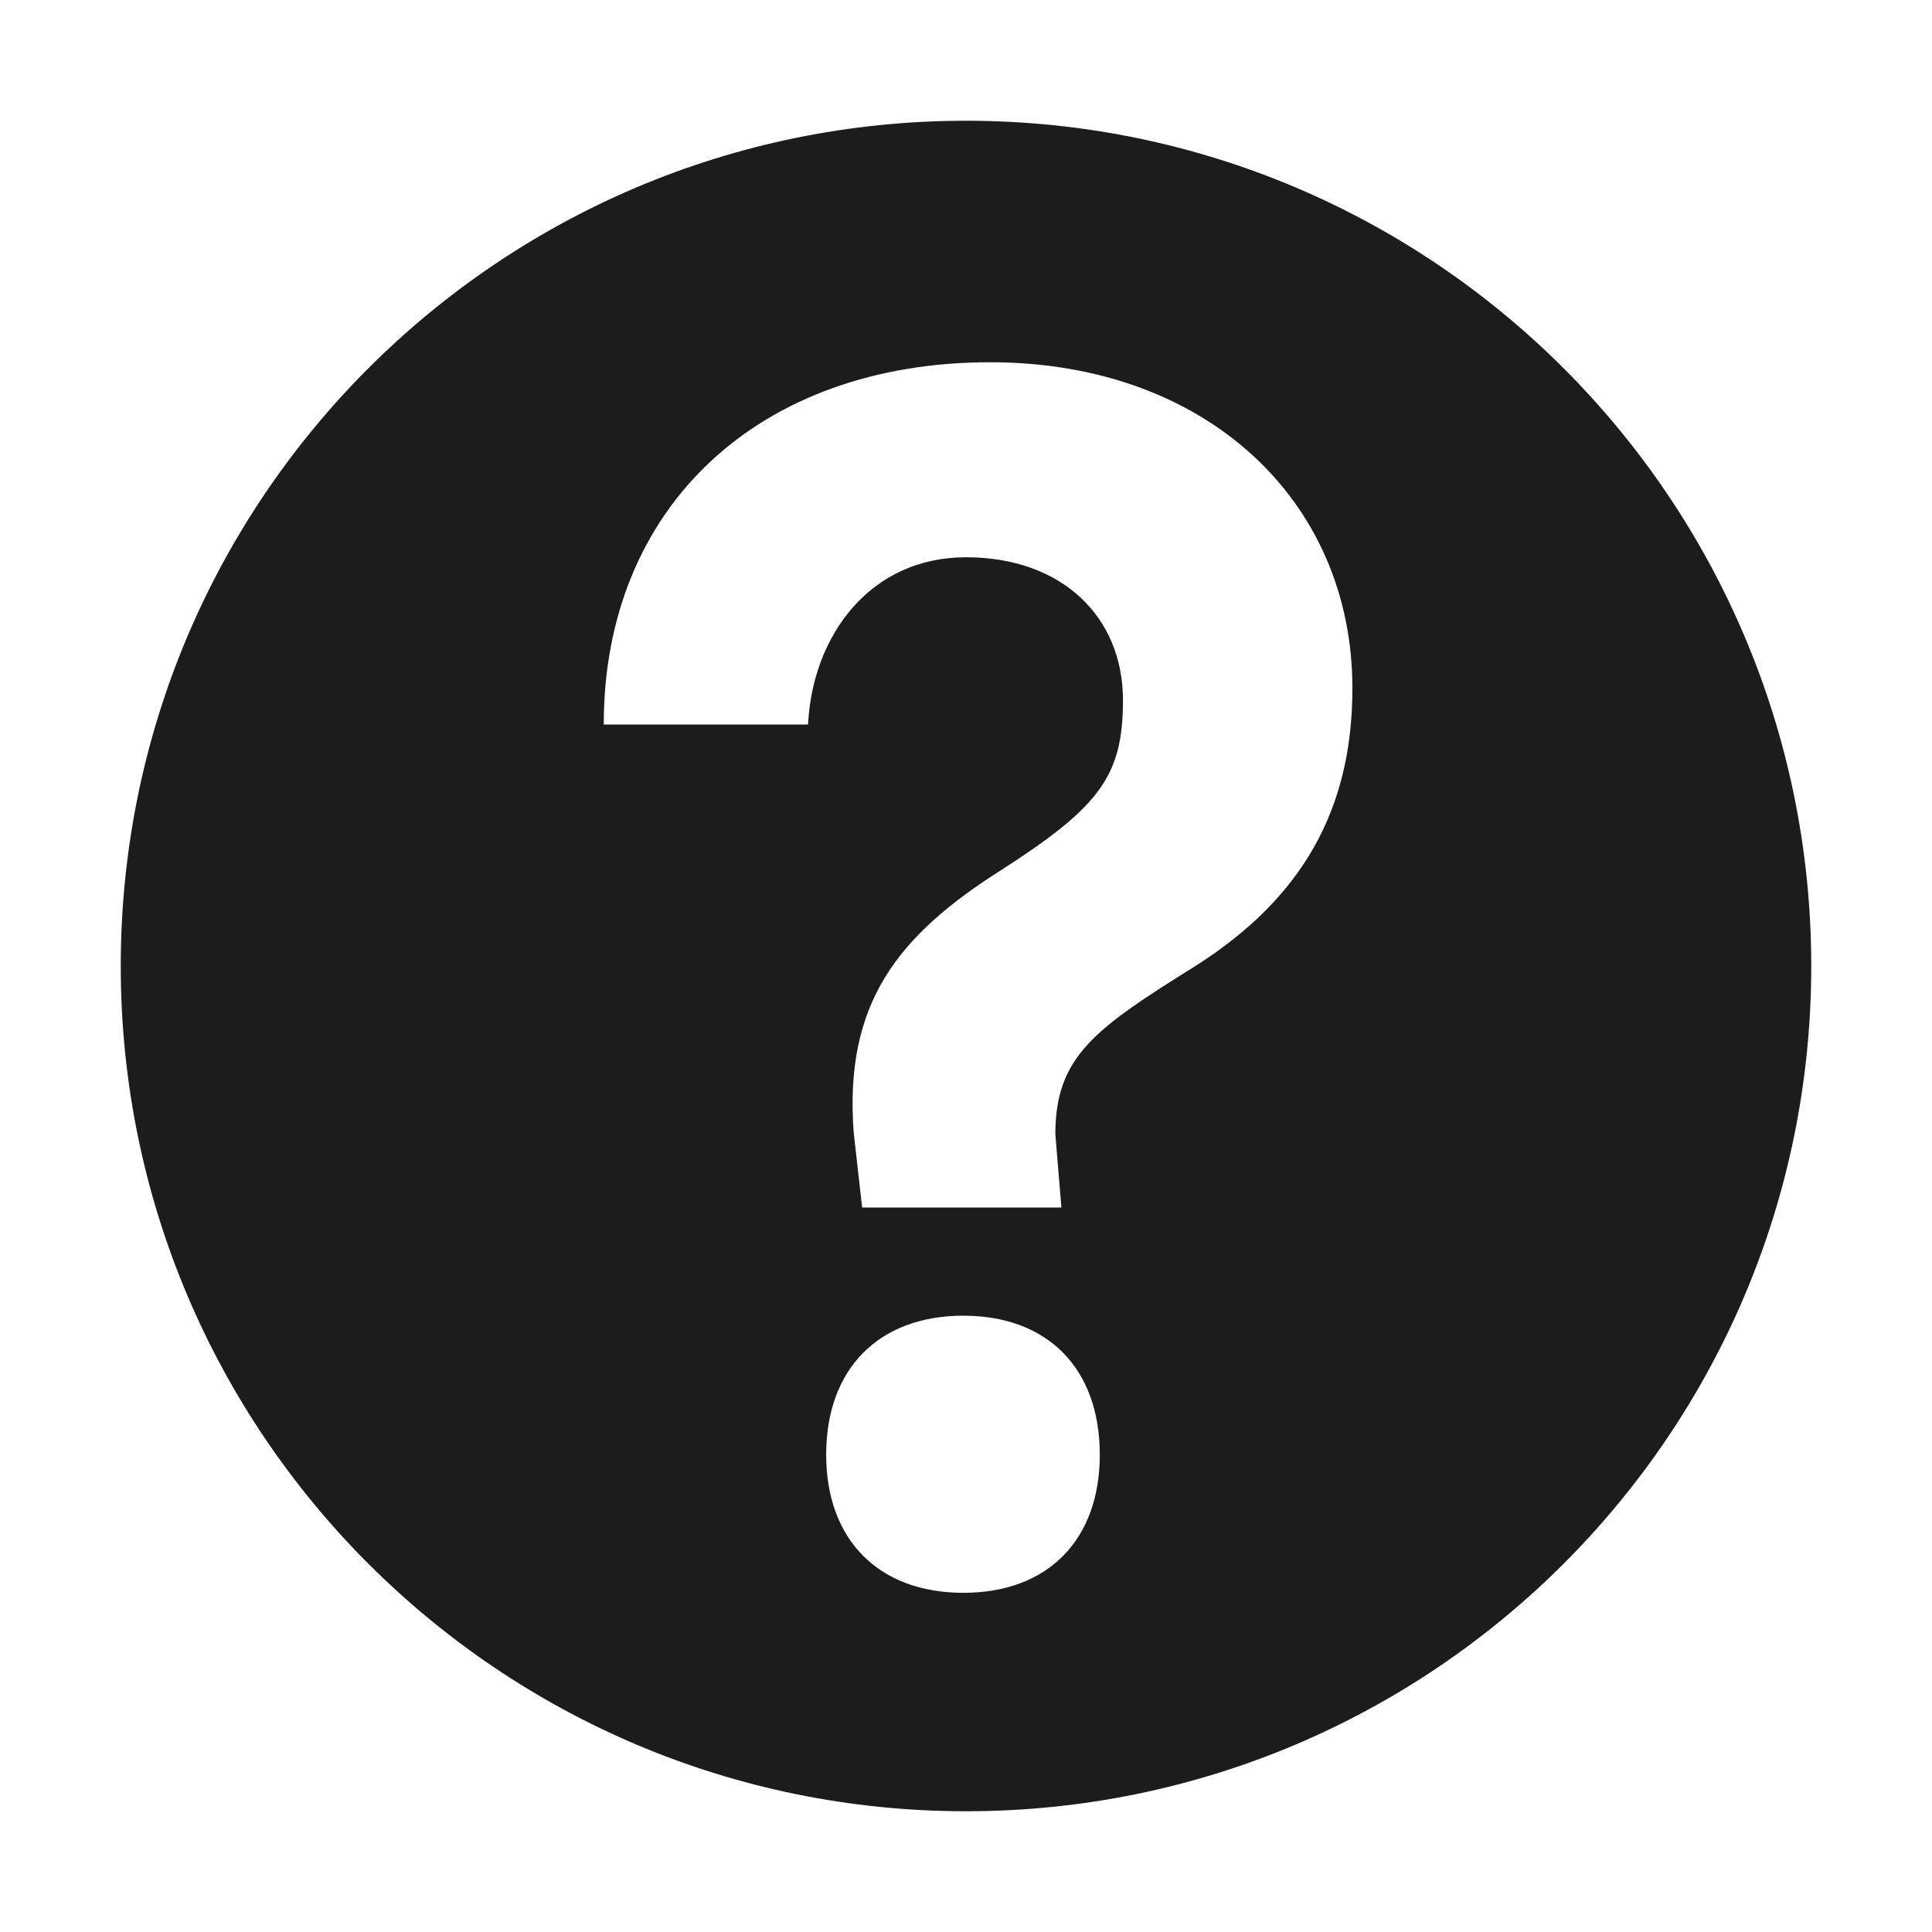<svg width="16" height="16" viewBox="0 0 16 16" fill="none" xmlns="http://www.w3.org/2000/svg">
<path fill-rule="evenodd" clip-rule="evenodd" d="M8 15C11.866 15 15 11.866 15 8C15 4.134 11.866 1 8 1C4.134 1 1 4.134 1 8C1 11.866 4.134 15 8 15ZM6.692 6H5C5 4.2 6.283 3 8.2 3C9.986 3 11.2 4.145 11.2 5.7C11.2 6.709 10.78 7.441 9.9 8C9.07 8.518 8.74 8.747 8.74 9.393L8.79 10H7.14L7.07 9.38C6.989 8.303 7.438 7.745 8.3 7.2C9.105 6.682 9.3 6.426 9.3 5.8C9.3 5.106 8.792 4.615 8 4.615C7.208 4.615 6.729 5.26 6.692 6ZM9.108 12.047C9.108 12.754 8.677 13.191 7.978 13.191C7.279 13.191 6.842 12.754 6.842 12.047C6.842 11.334 7.279 10.896 7.978 10.896C8.677 10.896 9.108 11.334 9.108 12.047Z" fill="#1C1C1C"/>
</svg>
